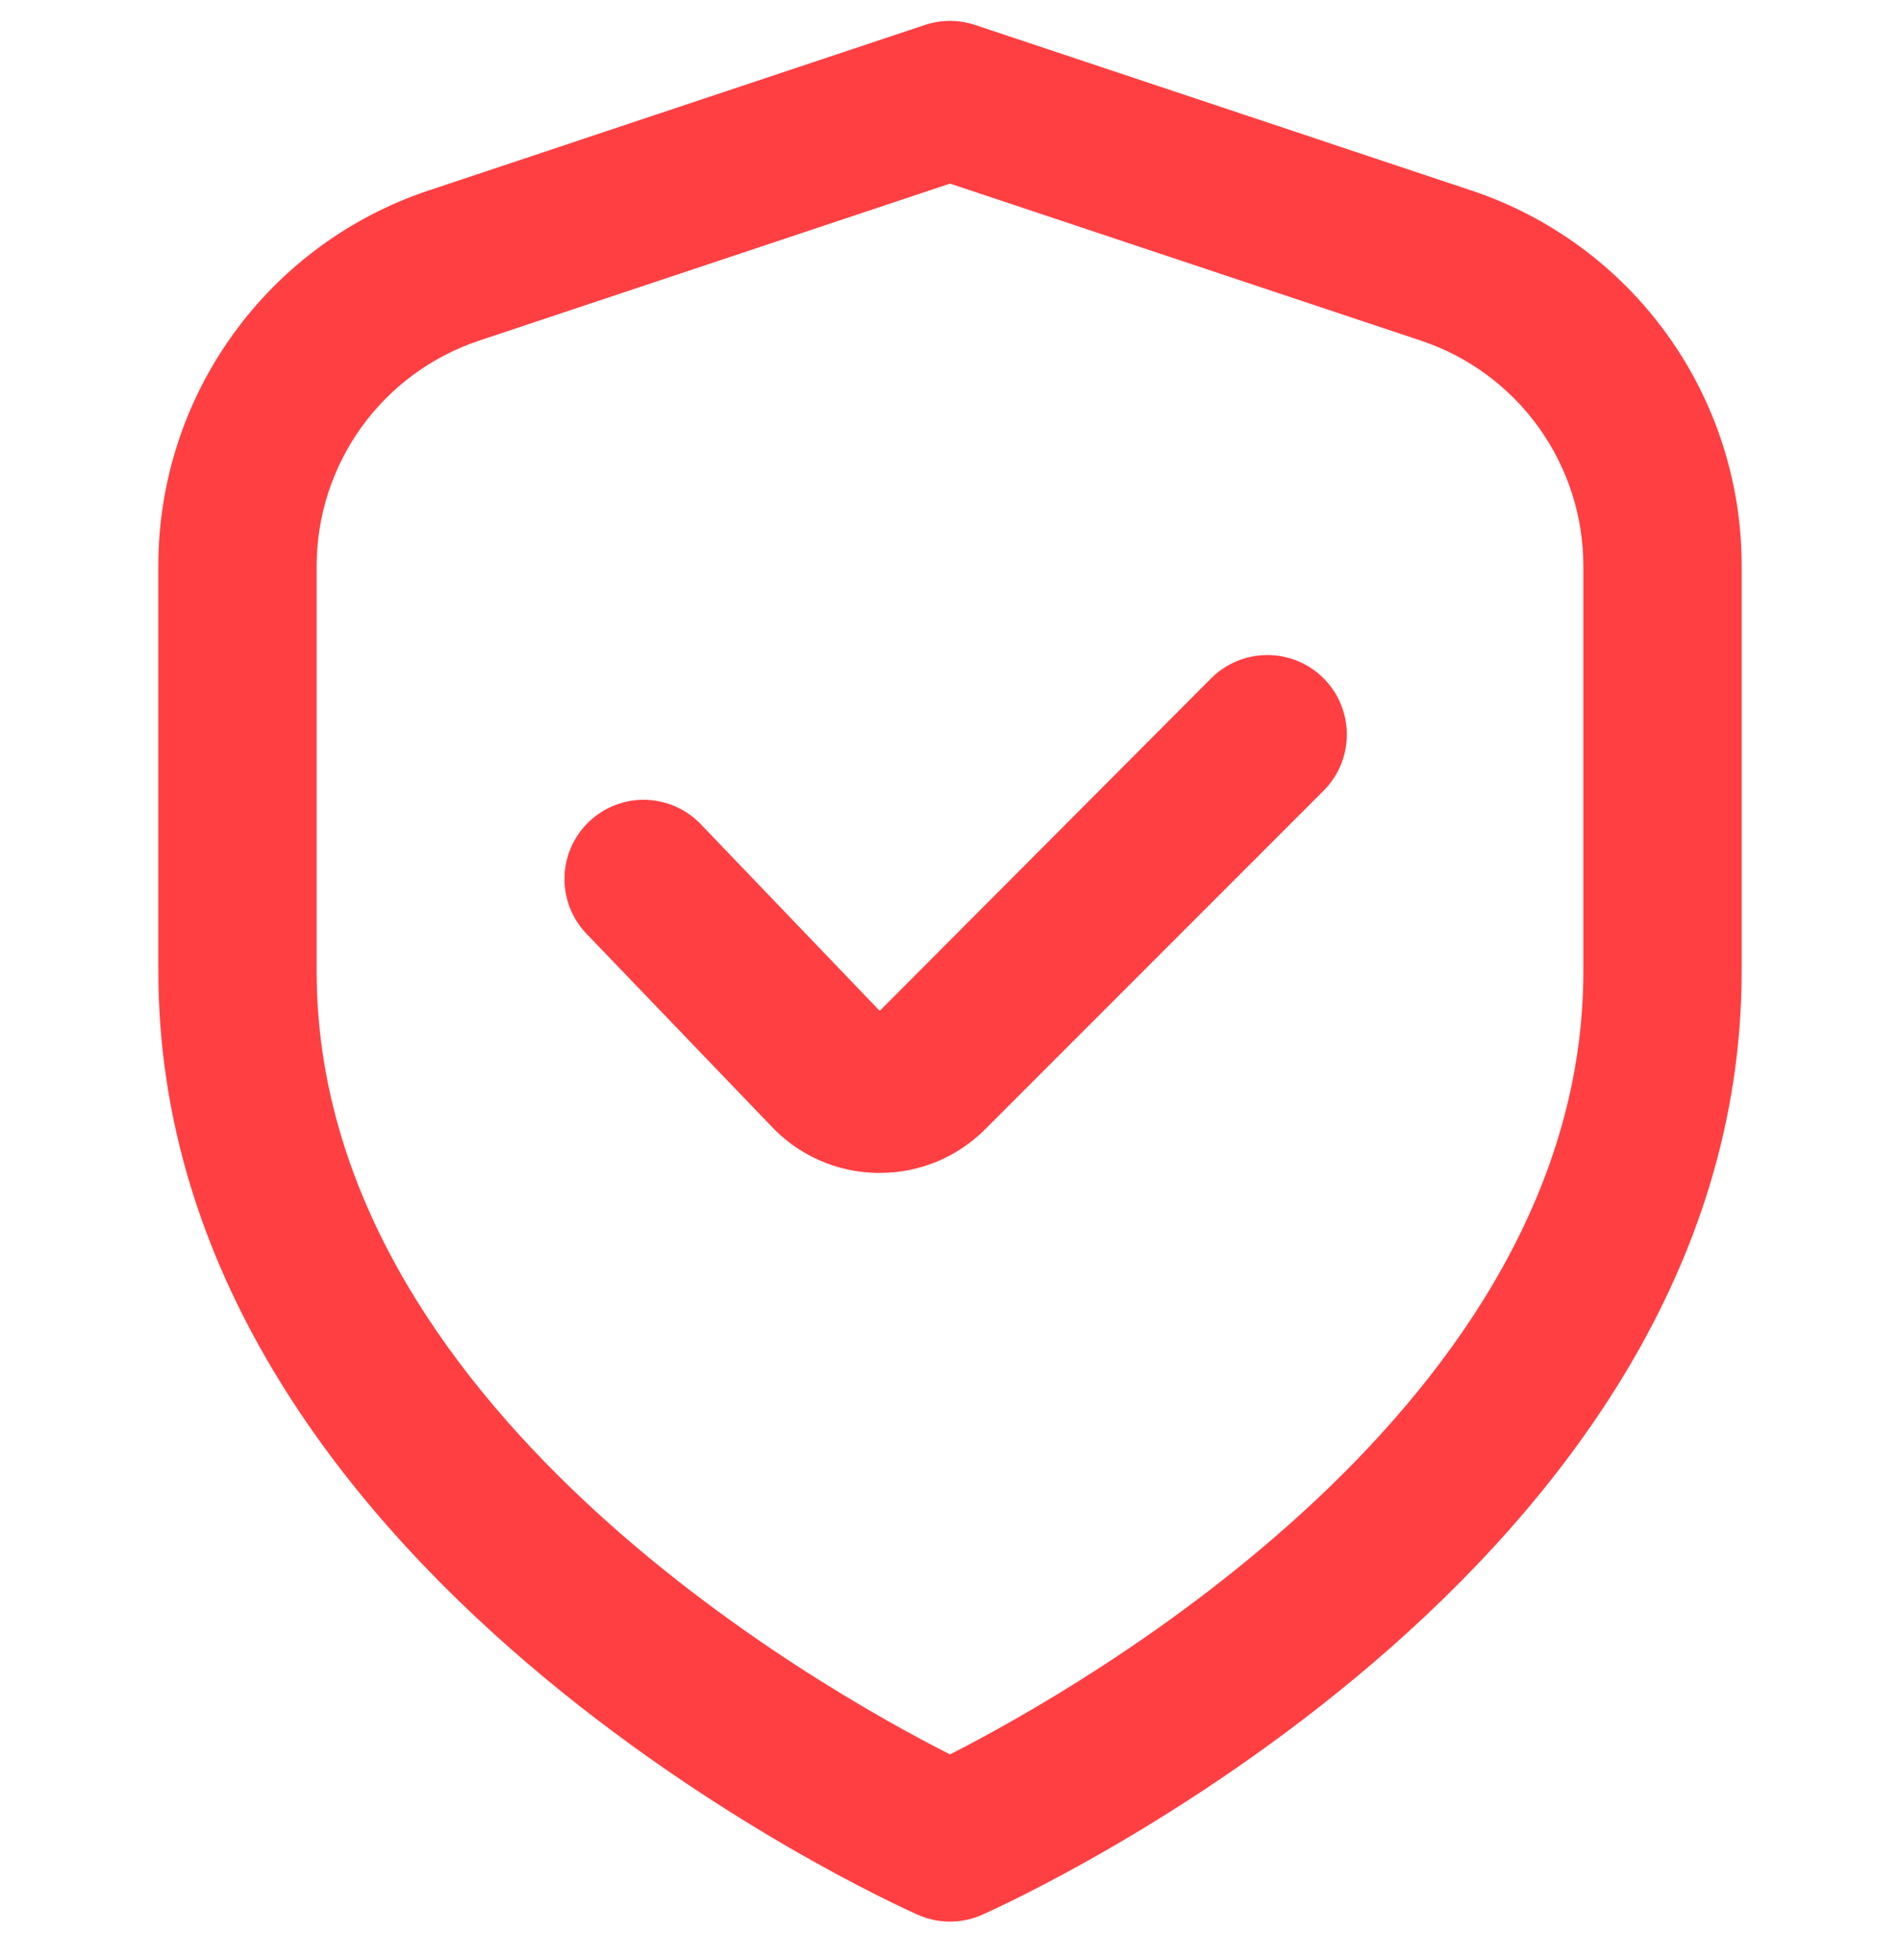 <svg width="32" height="33" viewBox="0 0 32 33" fill="none" xmlns="http://www.w3.org/2000/svg">
<g clip-path="url(#clip0_420_243)">
<path d="M24.775 3.205L16.421 0.42C16.148 0.329 15.852 0.329 15.579 0.42L7.225 3.205C5.897 3.646 4.742 4.495 3.924 5.63C3.105 6.765 2.665 8.13 2.667 9.529V16.352C2.667 26.436 14.933 32.005 15.459 32.237C15.629 32.313 15.813 32.352 16 32.352C16.186 32.352 16.371 32.313 16.541 32.237C17.067 32.005 29.333 26.436 29.333 16.352V9.529C29.335 8.13 28.895 6.765 28.076 5.63C27.258 4.495 26.103 3.646 24.775 3.205ZM26.667 16.352C26.667 23.625 18.241 28.396 16 29.537C13.756 28.4 5.333 23.644 5.333 16.352V9.529C5.333 8.69 5.598 7.871 6.089 7.19C6.58 6.509 7.273 6 8.069 5.735L16 3.091L23.931 5.735C24.727 6 25.42 6.509 25.911 7.19C26.402 7.871 26.667 8.69 26.667 9.529V16.352Z" fill="#FF3F42"/>
<path d="M20.4 11.419L14.816 17.019L11.824 13.899C11.704 13.768 11.559 13.662 11.397 13.587C11.236 13.513 11.061 13.472 10.883 13.466C10.705 13.46 10.528 13.49 10.362 13.554C10.196 13.618 10.044 13.714 9.916 13.838C9.788 13.961 9.685 14.109 9.615 14.272C9.545 14.436 9.508 14.612 9.507 14.79C9.506 14.967 9.54 15.144 9.608 15.308C9.676 15.473 9.776 15.622 9.903 15.747L12.977 18.947C13.207 19.195 13.484 19.393 13.792 19.531C14.1 19.668 14.433 19.742 14.771 19.747H14.815C15.145 19.748 15.473 19.683 15.779 19.557C16.084 19.43 16.362 19.244 16.595 19.009L22.291 13.313C22.415 13.189 22.514 13.042 22.581 12.88C22.649 12.717 22.683 12.543 22.684 12.368C22.684 12.192 22.649 12.018 22.582 11.855C22.515 11.693 22.417 11.545 22.293 11.421C22.169 11.296 22.021 11.198 21.859 11.13C21.697 11.063 21.523 11.028 21.347 11.028C21.171 11.028 20.997 11.062 20.834 11.129C20.672 11.196 20.524 11.295 20.4 11.419Z" fill="#FF3F42"/>
</g>
<defs>
<clipPath id="clip0_420_243">
<rect width="32" height="32" fill="white" transform="translate(0 0.352)"/>
</clipPath>
</defs>
</svg>
